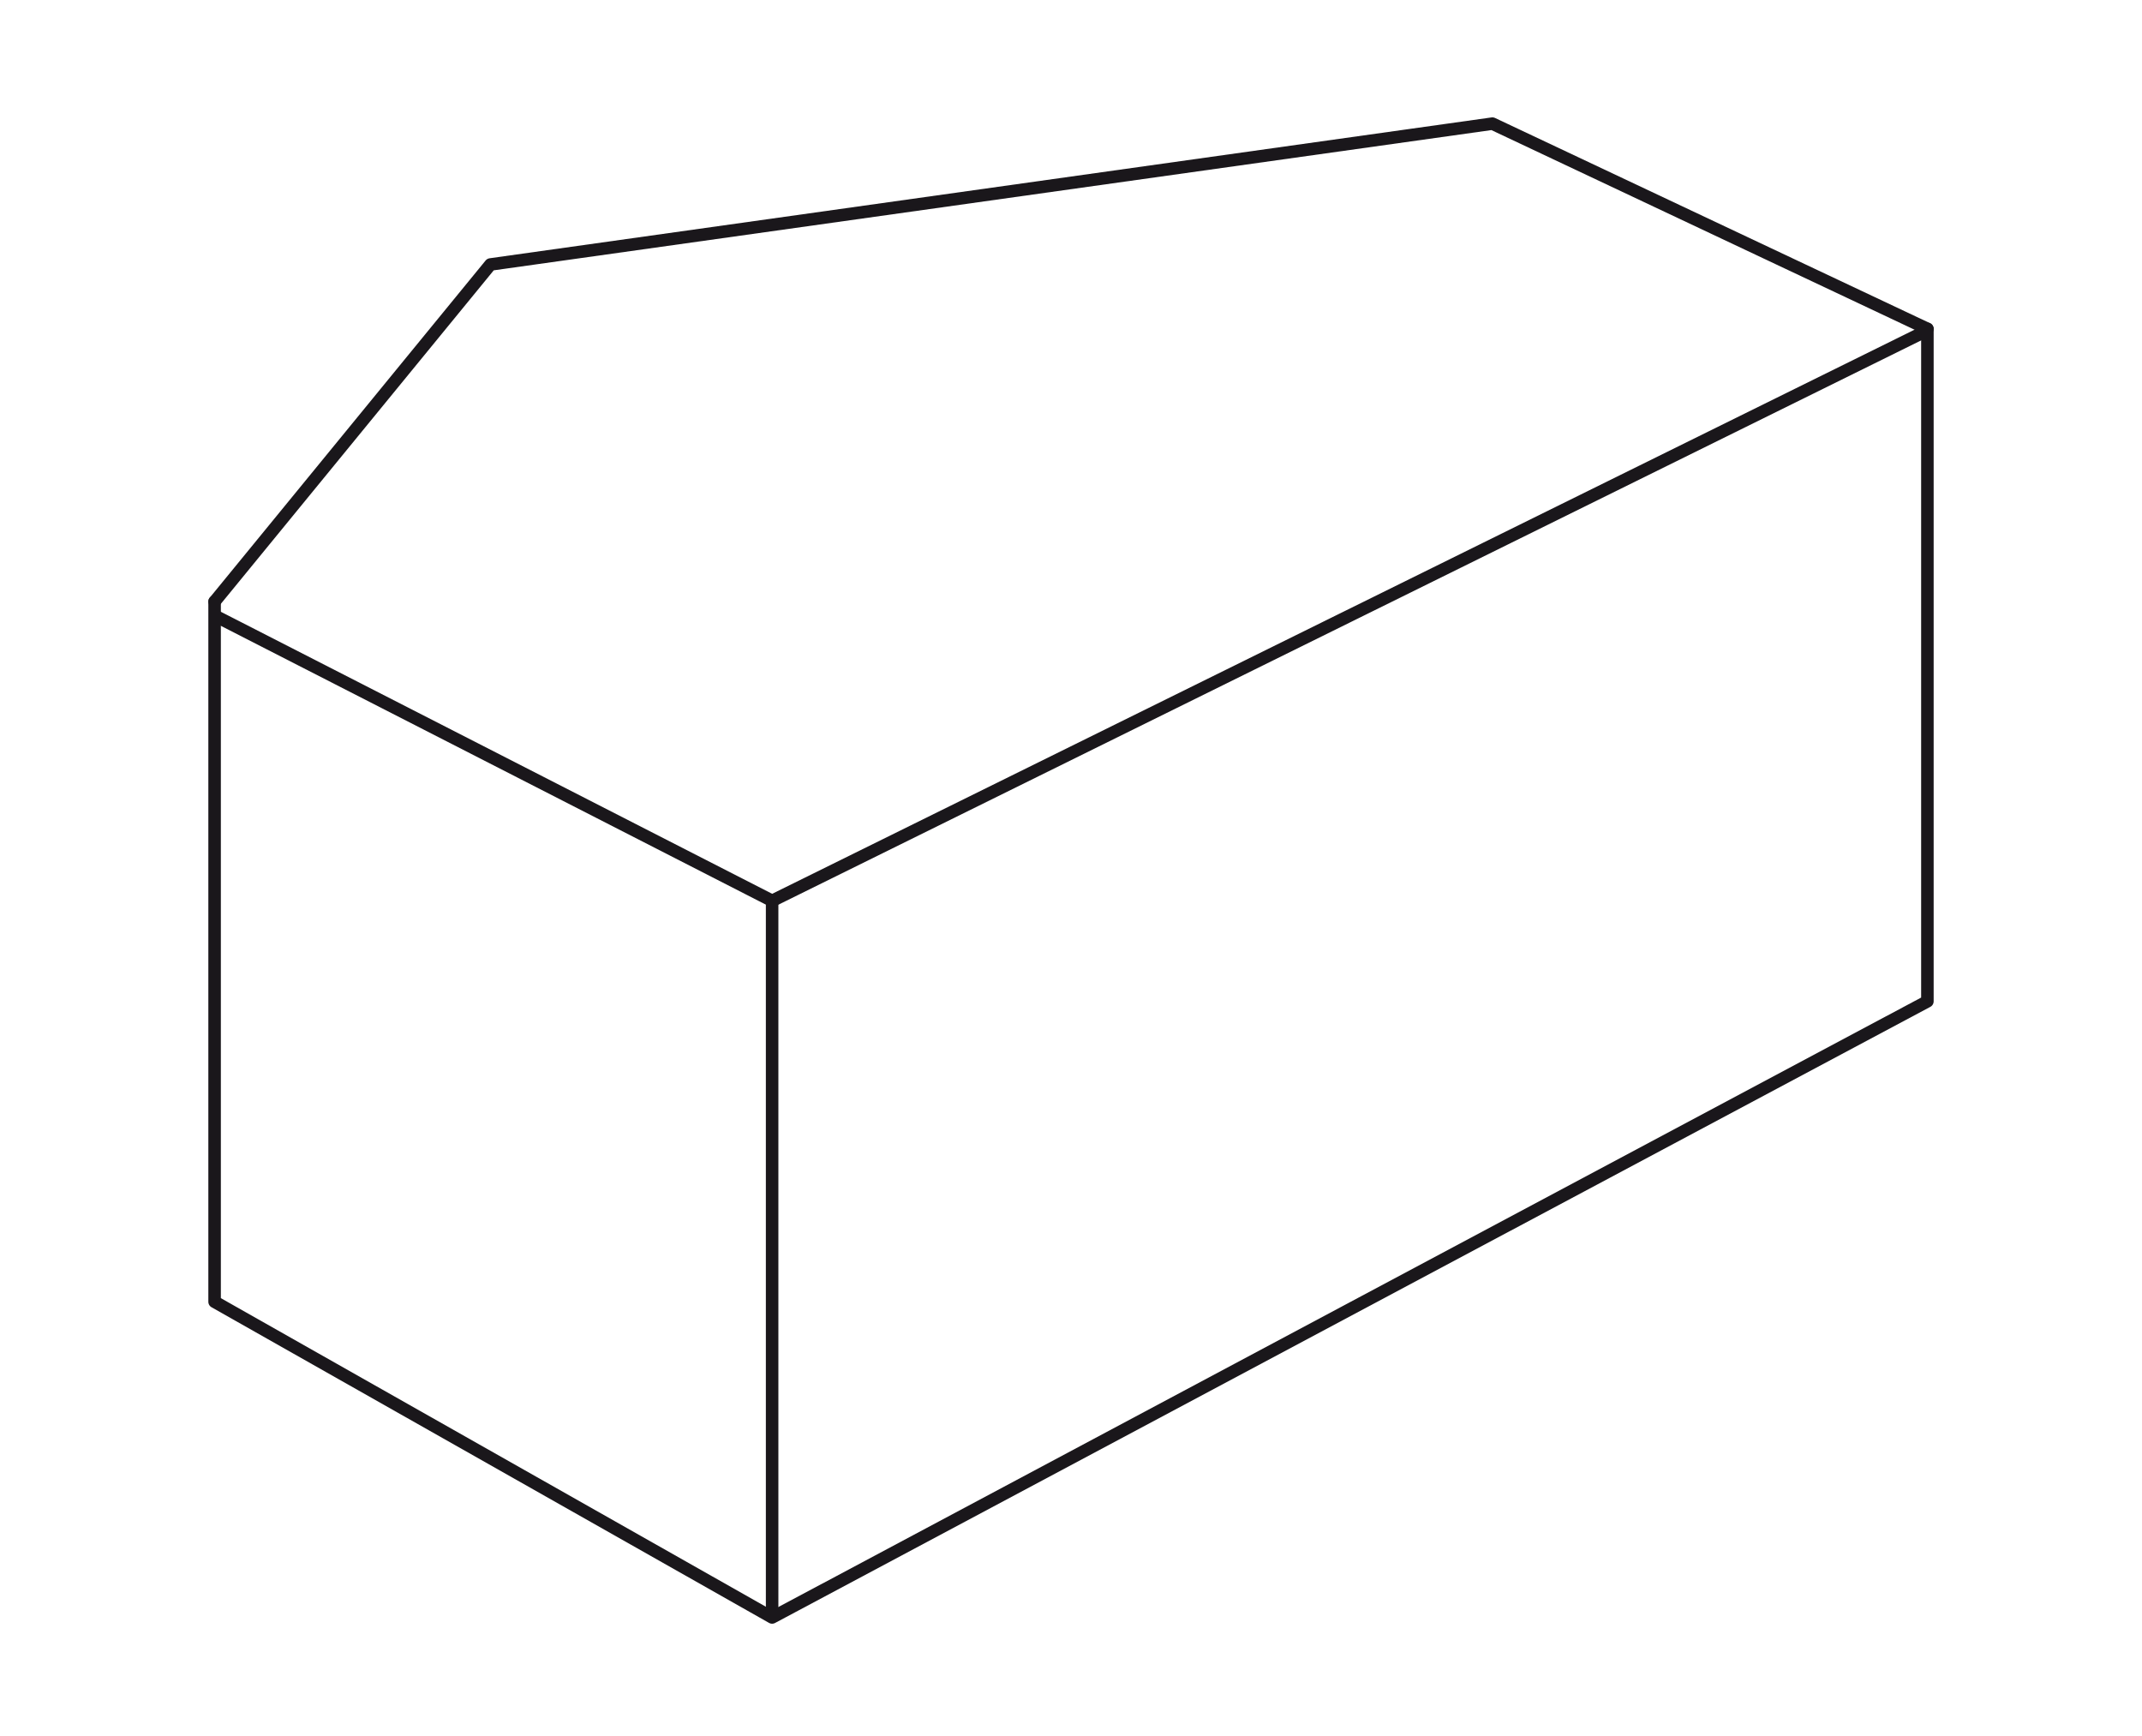<?xml version="1.0" encoding="UTF-8"?>
<svg xmlns="http://www.w3.org/2000/svg" id="Ebene_1" data-name="Ebene 1" viewBox="0 0 479.1 388.3">
  <defs>
    <style>.cls-1,.cls-2,.cls-3{fill:none;}.cls-1,.cls-2{stroke:#1a171b;stroke-width:2.8px;}.cls-2{stroke-linecap:round;stroke-linejoin:round;}</style>
  </defs>
  <line class="cls-1" x1="172.7" y1="201.47" x2="172.7" y2="361.75"></line>
  <polyline class="cls-2" points="431.1 73.55 333.8 27.65 109.7 59.15 48 134.55"></polyline>
  <polyline class="cls-2" points="48 134.55 48 247.5 48 291.15 172.7 361.75 431.1 223.95 431.1 73.55"></polyline>
  <polyline class="cls-2" points="48.6 137.99 172.7 201.47 429.7 74.57"></polyline>
  <rect class="cls-3" width="479.1" height="388.3"></rect>
</svg>
